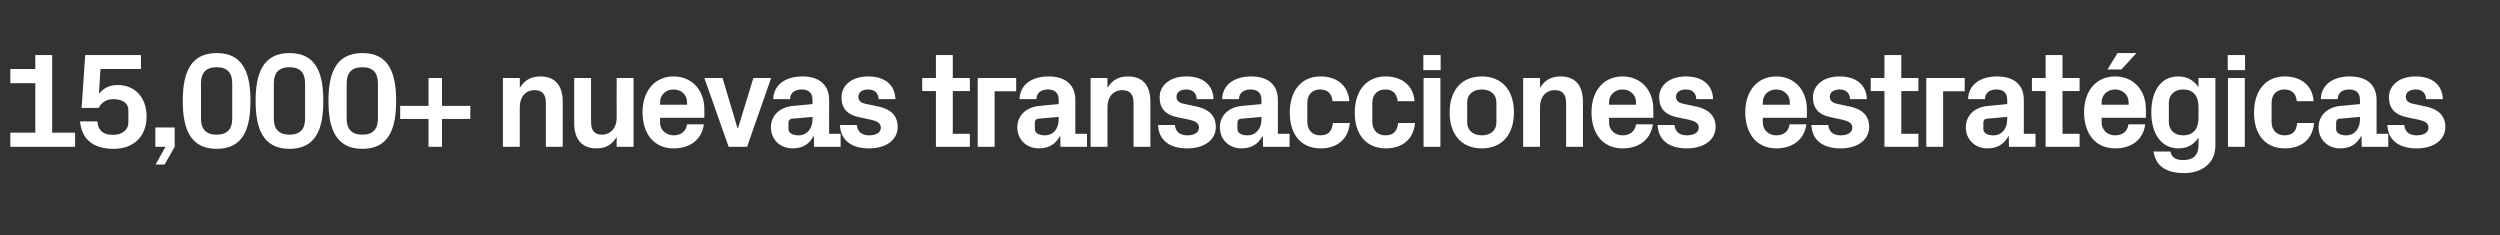 <?xml version="1.0" standalone="no"?><!DOCTYPE svg PUBLIC "-//W3C//DTD SVG 1.1//EN" "http://www.w3.org/Graphics/SVG/1.1/DTD/svg11.dtd"><svg xmlns="http://www.w3.org/2000/svg" version="1.1" width="1112px" height="104.7px" viewBox="0 -17 1112 104.7" style="top:-17px"><rect x="0" y="-17" width="1112" height="104.7" fill="#333333" stroke="none"/>  <desc>15,000+ nuevas transacciones estrat gicas</desc>  <defs/>  <g id="Polygon50130">    <path d="M 4.6 42 L 15.7 42 L 15.7 20 L 4.6 20 L 4.6 13.7 L 15.7 13.7 L 15.7 7.5 L 23.2 7.5 L 23.2 42 L 33.4 42 L 33.4 48.3 L 4.6 48.3 L 4.6 42 Z M 36.3 31 L 37.9 7.5 L 62.7 7.5 L 62.7 13.7 L 44.7 13.7 C 44.7 13.7 43.98 24.72 44 24.7 C 45.9 22.3 48.7 20.8 52.3 20.8 C 60.1 20.8 65.2 26.5 65.2 34.7 C 65.2 43.7 59.5 49.2 50.5 49.2 C 41.2 49.2 36.3 44.7 35.6 37 C 35.6 37 43.3 37 43.3 37 C 43.7 41.5 46.4 43 50.3 43 C 54.3 43 57.1 40.8 57.1 37.5 C 57.1 37.5 57.1 32.1 57.1 32.1 C 57.1 28.5 54 27.1 50.4 27.1 C 47.7 27.1 45.1 28.4 43.9 31 C 43.92 31.02 36.3 31 36.3 31 Z M 69.1 48.3 L 69.1 39.7 L 77.7 39.7 L 77.7 48.3 L 73.2 56.2 L 69.2 56.2 L 73.6 48.3 L 69.1 48.3 Z M 96.4 49.2 C 84.4 49.2 81.3 39.9 81.3 27.9 C 81.3 15.9 84.4 6.6 96.4 6.6 C 108.4 6.6 111.4 15.9 111.4 27.9 C 111.4 39.9 108.4 49.2 96.4 49.2 Z M 103.3 35.8 C 103.3 35.8 103.3 20 103.3 20 C 103.3 15.3 101 12.9 96.4 12.9 C 91.7 12.9 89.4 15.3 89.4 20 C 89.4 20 89.4 35.8 89.4 35.8 C 89.4 40.5 91.7 42.9 96.4 42.9 C 101 42.9 103.3 40.5 103.3 35.8 Z M 128.8 49.2 C 116.8 49.2 113.7 39.9 113.7 27.9 C 113.7 15.9 116.8 6.6 128.8 6.6 C 140.8 6.6 143.8 15.9 143.8 27.9 C 143.8 39.9 140.8 49.2 128.8 49.2 Z M 135.7 35.8 C 135.7 35.8 135.7 20 135.7 20 C 135.7 15.3 133.4 12.9 128.8 12.9 C 124.1 12.9 121.8 15.3 121.8 20 C 121.8 20 121.8 35.8 121.8 35.8 C 121.8 40.5 124.1 42.9 128.8 42.9 C 133.4 42.9 135.7 40.5 135.7 35.8 Z M 161.2 49.2 C 149.2 49.2 146.1 39.9 146.1 27.9 C 146.1 15.9 149.2 6.6 161.2 6.6 C 173.2 6.6 176.2 15.9 176.2 27.9 C 176.2 39.9 173.2 49.2 161.2 49.2 Z M 168.1 35.8 C 168.1 35.8 168.1 20 168.1 20 C 168.1 15.3 165.8 12.9 161.2 12.9 C 156.5 12.9 154.2 15.3 154.2 20 C 154.2 20 154.2 35.8 154.2 35.8 C 154.2 40.5 156.5 42.9 161.2 42.9 C 165.8 42.9 168.1 40.5 168.1 35.8 Z M 178 35.9 L 178 30.1 L 190.6 30.1 L 190.6 17.7 L 196.6 17.7 L 196.6 30.1 L 209.2 30.1 L 209.2 35.9 L 196.6 35.9 L 196.6 48.3 L 190.6 48.3 L 190.6 35.9 L 178 35.9 Z M 231.2 22.1 C 233.1 18.9 236 17 240.3 17 C 247.1 17 250.3 21.2 250.3 28.3 C 250.32 28.26 250.3 48.3 250.3 48.3 L 242.8 48.3 C 242.8 48.3 242.82 28.8 242.8 28.8 C 242.8 25.2 241.4 23.1 237.8 23.1 C 233.7 23.1 231.2 26.2 231.2 30.6 C 231.24 30.6 231.2 48.3 231.2 48.3 L 223.7 48.3 L 223.7 17.7 L 231.2 17.7 C 231.2 17.7 231.24 22.14 231.2 22.1 Z M 274.3 43.9 C 272.4 47.2 269.6 49 265.3 49 C 258.7 49 255.4 44.8 255.4 37.7 C 255.41 37.74 255.4 17.7 255.4 17.7 L 262.9 17.7 C 262.9 17.7 262.91 37.2 262.9 37.2 C 262.9 40.7 264.2 42.9 267.7 42.9 C 271.7 42.9 274.3 39.8 274.3 35.4 C 274.25 35.4 274.3 17.7 274.3 17.7 L 281.8 17.7 L 281.8 48.3 L 274.3 48.3 C 274.3 48.3 274.25 43.86 274.3 43.9 Z M 293.6 29.6 L 305.6 29.6 C 305.6 29.6 305.63 28.5 305.6 28.5 C 305.6 25.2 303.1 22.8 299.6 22.8 C 296.2 22.8 293.6 25.2 293.6 28.5 C 293.63 28.5 293.6 29.6 293.6 29.6 Z M 299.6 17 C 307.9 17 313.3 23.2 313.3 31.6 C 313.31 31.62 313.3 35.4 313.3 35.4 L 293.6 35.4 C 293.6 35.4 293.63 37.44 293.6 37.4 C 293.6 41.1 296.5 43.2 299.7 43.2 C 302.9 43.2 305.2 41.4 305.6 38.3 C 305.6 38.3 313.1 38.3 313.1 38.3 C 312.1 45.1 307 49 299.6 49 C 290.9 49 285.8 42.5 285.8 32.9 C 285.8 23.3 291.4 17 299.6 17 Z M 328.3 39.9 L 335.1 17.7 L 343 17.7 L 332.3 48.3 L 324.1 48.3 L 313.3 17.7 L 321.4 17.7 L 328 39.9 L 328.3 39.9 Z M 361.4 36.2 C 361.37 36.24 361.4 35 361.4 35 C 361.4 35 352.37 35.82 352.4 35.8 C 351.2 35.9 350.7 36.6 350.7 37.8 C 350.7 37.8 350.7 40.4 350.7 40.4 C 350.7 42.2 352.6 43.2 355.2 43.2 C 359 43.2 361.4 40.1 361.4 36.2 Z M 361.4 27.4 C 361.4 24.2 359.5 22.8 356.6 22.8 C 353.6 22.8 351.4 24.3 351.4 27.1 C 351.4 27.1 343.9 27.1 343.9 27.1 C 344.2 20.5 349.6 17 356.9 17 C 364.2 17 368.8 20.6 368.8 27.5 C 368.75 27.48 368.8 42.5 368.8 42.5 L 373.9 42.5 L 373.9 48.3 L 362.1 48.3 L 362 43.6 C 362 43.6 361.79 43.56 361.8 43.6 C 360.1 46.9 357.2 49 352.6 49 C 347 49 342.9 45.1 342.9 39.6 C 342.9 34.7 346.5 30.6 352.9 30.1 C 352.91 30.06 361.4 29.3 361.4 29.3 C 361.4 29.3 361.37 27.36 361.4 27.4 Z M 391.2 30.5 C 395.8 31.6 399.3 34.1 399.3 39.5 C 399.3 44.8 394.7 49 386.6 49 C 378.5 49 373.9 45.2 373.6 38.6 C 373.6 38.6 381.1 38.6 381.1 38.6 C 381.4 41.6 383.3 43.2 386.6 43.2 C 389.5 43.2 391.8 42.1 391.8 39.8 C 391.8 37.6 389.9 36.8 387.2 36.2 C 387.2 36.2 382 35.1 382 35.1 C 376.8 34 374.3 31.1 374.3 26.3 C 374.3 21.1 378.7 17 386.2 17 C 393.1 17 398 20.3 398.3 27.1 C 398.3 27.1 390.8 27.1 390.8 27.1 C 390.7 24.2 388.8 22.8 386.2 22.8 C 383.6 22.8 381.8 24 381.8 26 C 381.8 28 383.2 28.8 385.1 29.2 C 385.1 29.2 391.2 30.5 391.2 30.5 Z M 423.8 42.5 L 431.4 42.5 L 431.4 48.3 L 416.3 48.3 L 416.3 23.5 L 410.2 23.5 L 410.2 17.7 L 416.3 17.7 L 416.3 7.5 L 423.8 7.5 L 423.8 17.7 L 431.4 17.7 L 431.4 23.5 L 423.8 23.5 L 423.8 42.5 Z M 434.9 17.7 L 452 17.7 L 452 23.6 L 442.4 23.6 L 442.4 48.3 L 434.9 48.3 L 434.9 17.7 Z M 470.9 36.2 C 470.93 36.24 470.9 35 470.9 35 C 470.9 35 461.93 35.82 461.9 35.8 C 460.7 35.9 460.3 36.6 460.3 37.8 C 460.3 37.8 460.3 40.4 460.3 40.4 C 460.3 42.2 462.1 43.2 464.8 43.2 C 468.6 43.2 470.9 40.1 470.9 36.2 Z M 470.9 27.4 C 470.9 24.2 469.1 22.8 466.1 22.8 C 463.1 22.8 461 24.3 461 27.1 C 461 27.1 453.5 27.1 453.5 27.1 C 453.7 20.5 459.1 17 466.4 17 C 473.8 17 478.3 20.6 478.3 27.5 C 478.31 27.48 478.3 42.5 478.3 42.5 L 483.5 42.5 L 483.5 48.3 L 471.7 48.3 L 471.6 43.6 C 471.6 43.6 471.35 43.56 471.4 43.6 C 469.6 46.9 466.8 49 462.1 49 C 456.6 49 452.5 45.1 452.5 39.6 C 452.5 34.7 456.1 30.6 462.5 30.1 C 462.47 30.06 470.9 29.3 470.9 29.3 C 470.9 29.3 470.93 27.36 470.9 27.4 Z M 492.6 22.1 C 494.5 18.9 497.3 17 501.7 17 C 508.5 17 511.7 21.2 511.7 28.3 C 511.67 28.26 511.7 48.3 511.7 48.3 L 504.2 48.3 C 504.2 48.3 504.17 28.8 504.2 28.8 C 504.2 25.2 502.8 23.1 499.2 23.1 C 495.1 23.1 492.6 26.2 492.6 30.6 C 492.59 30.6 492.6 48.3 492.6 48.3 L 485.1 48.3 L 485.1 17.7 L 492.6 17.7 C 492.6 17.7 492.59 22.14 492.6 22.1 Z M 532.7 30.5 C 537.3 31.6 540.8 34.1 540.8 39.5 C 540.8 44.8 536.3 49 528.1 49 C 520 49 515.4 45.2 515.1 38.6 C 515.1 38.6 522.6 38.6 522.6 38.6 C 522.9 41.6 524.8 43.2 528.1 43.2 C 531 43.2 533.3 42.1 533.3 39.8 C 533.3 37.6 531.5 36.8 528.8 36.2 C 528.8 36.2 523.5 35.1 523.5 35.1 C 518.3 34 515.8 31.1 515.8 26.3 C 515.8 21.1 520.2 17 527.7 17 C 534.6 17 539.5 20.3 539.8 27.1 C 539.8 27.1 532.3 27.1 532.3 27.1 C 532.2 24.2 530.3 22.8 527.7 22.8 C 525.1 22.8 523.3 24 523.3 26 C 523.3 28 524.7 28.8 526.7 29.2 C 526.7 29.2 532.7 30.5 532.7 30.5 Z M 561.1 36.2 C 561.05 36.24 561.1 35 561.1 35 C 561.1 35 552.05 35.82 552.1 35.8 C 550.9 35.9 550.4 36.6 550.4 37.8 C 550.4 37.8 550.4 40.4 550.4 40.4 C 550.4 42.2 552.2 43.2 554.9 43.2 C 558.7 43.2 561.1 40.1 561.1 36.2 Z M 561.1 27.4 C 561.1 24.2 559.2 22.8 556.3 22.8 C 553.3 22.8 551.1 24.3 551.1 27.1 C 551.1 27.1 543.6 27.1 543.6 27.1 C 543.8 20.5 549.2 17 556.6 17 C 563.9 17 568.4 20.6 568.4 27.5 C 568.43 27.48 568.4 42.5 568.4 42.5 L 573.6 42.5 L 573.6 48.3 L 561.8 48.3 L 561.7 43.6 C 561.7 43.6 561.47 43.56 561.5 43.6 C 559.7 46.9 556.9 49 552.2 49 C 546.7 49 542.6 45.1 542.6 39.6 C 542.6 34.7 546.2 30.6 552.6 30.1 C 552.59 30.06 561.1 29.3 561.1 29.3 C 561.1 29.3 561.05 27.36 561.1 27.4 Z M 587.4 17 C 593.8 17 599.6 20.3 600.2 28 C 600.2 28 592.7 28 592.7 28 C 592.3 24.1 590.1 22.8 587.1 22.8 C 584.1 22.8 581.5 24.7 581.5 28.8 C 581.5 28.8 581.5 37.2 581.5 37.2 C 581.5 40.9 583.8 43.2 587.2 43.2 C 590.5 43.2 592.4 41.8 592.9 37.7 C 592.9 37.7 600.4 37.7 600.4 37.7 C 599.7 45.4 594.2 49 587.5 49 C 578.4 49 573.7 42.5 573.7 33.2 C 573.7 23.1 579 17 587.4 17 Z M 616.4 17 C 622.7 17 628.6 20.3 629.2 28 C 629.2 28 621.7 28 621.7 28 C 621.2 24.1 619.1 22.8 616.1 22.8 C 613.1 22.8 610.4 24.7 610.4 28.8 C 610.4 28.8 610.4 37.2 610.4 37.2 C 610.4 40.9 612.8 43.2 616.1 43.2 C 619.5 43.2 621.4 41.8 621.9 37.7 C 621.9 37.7 629.4 37.7 629.4 37.7 C 628.7 45.4 623.2 49 616.5 49 C 607.4 49 602.6 42.5 602.6 33.2 C 602.6 23.1 608 17 616.4 17 Z M 633.2 48.3 L 633.2 17.7 L 640.7 17.7 L 640.7 48.3 L 633.2 48.3 Z M 640.8 14.2 L 633.1 14.2 L 633.1 7.5 L 640.8 7.5 L 640.8 14.2 Z M 659.1 49 C 649.9 49 644.8 42.6 644.8 33 C 644.8 23.4 649.9 17 659.1 17 C 668.3 17 673.4 23.4 673.4 33 C 673.4 42.6 668.3 49 659.1 49 Z M 665.6 28.6 C 665.6 24.8 662.8 22.8 659.1 22.8 C 655.4 22.8 652.6 24.9 652.6 28.6 C 652.6 28.6 652.6 37.4 652.6 37.4 C 652.6 41.1 655.4 43.2 659.1 43.2 C 662.8 43.2 665.6 41.2 665.6 37.4 C 665.6 37.4 665.6 28.6 665.6 28.6 Z M 685 22.1 C 686.9 18.9 689.7 17 694.1 17 C 700.9 17 704.1 21.2 704.1 28.3 C 704.09 28.26 704.1 48.3 704.1 48.3 L 696.6 48.3 C 696.6 48.3 696.59 28.8 696.6 28.8 C 696.6 25.2 695.2 23.1 691.6 23.1 C 687.5 23.1 685 26.2 685 30.6 C 685.01 30.6 685 48.3 685 48.3 L 677.5 48.3 L 677.5 17.7 L 685 17.7 C 685 17.7 685.01 22.14 685 22.1 Z M 715.7 29.6 L 727.7 29.6 C 727.7 29.6 727.73 28.5 727.7 28.5 C 727.7 25.2 725.1 22.8 721.7 22.8 C 718.3 22.8 715.7 25.2 715.7 28.5 C 715.73 28.5 715.7 29.6 715.7 29.6 Z M 721.7 17 C 730 17 735.4 23.2 735.4 31.6 C 735.41 31.62 735.4 35.4 735.4 35.4 L 715.7 35.4 C 715.7 35.4 715.73 37.44 715.7 37.4 C 715.7 41.1 718.5 43.2 721.8 43.2 C 725 43.2 727.3 41.4 727.7 38.3 C 727.7 38.3 735.2 38.3 735.2 38.3 C 734.2 45.1 729.1 49 721.7 49 C 713 49 707.9 42.5 707.9 32.9 C 707.9 23.3 713.4 17 721.7 17 Z M 755 30.5 C 759.5 31.6 763.1 34.1 763.1 39.5 C 763.1 44.8 758.5 49 750.3 49 C 742.2 49 737.6 45.2 737.3 38.6 C 737.3 38.6 744.8 38.6 744.8 38.6 C 745.1 41.6 747 43.2 750.3 43.2 C 753.2 43.2 755.6 42.1 755.6 39.8 C 755.6 37.6 753.7 36.8 751 36.2 C 751 36.2 745.7 35.1 745.7 35.1 C 740.6 34 738 31.1 738 26.3 C 738 21.1 742.4 17 749.9 17 C 756.8 17 761.7 20.3 762 27.1 C 762 27.1 754.5 27.1 754.5 27.1 C 754.4 24.2 752.6 22.8 749.9 22.8 C 747.3 22.8 745.5 24 745.5 26 C 745.5 28 746.9 28.8 748.9 29.2 C 748.9 29.2 755 30.5 755 30.5 Z M 784.1 29.6 L 796.1 29.6 C 796.1 29.6 796.07 28.5 796.1 28.5 C 796.1 25.2 793.5 22.8 790.1 22.8 C 786.6 22.8 784.1 25.2 784.1 28.5 C 784.07 28.5 784.1 29.6 784.1 29.6 Z M 790.1 17 C 798.3 17 803.7 23.2 803.7 31.6 C 803.75 31.62 803.7 35.4 803.7 35.4 L 784.1 35.4 C 784.1 35.4 784.07 37.44 784.1 37.4 C 784.1 41.1 786.9 43.2 790.1 43.2 C 793.4 43.2 795.6 41.4 796 38.3 C 796 38.3 803.5 38.3 803.5 38.3 C 802.5 45.1 797.4 49 790.1 49 C 781.4 49 776.3 42.5 776.3 32.9 C 776.3 23.3 781.8 17 790.1 17 Z M 823.3 30.5 C 827.9 31.6 831.4 34.1 831.4 39.5 C 831.4 44.8 826.8 49 818.7 49 C 810.6 49 806 45.2 805.7 38.6 C 805.7 38.6 813.2 38.6 813.2 38.6 C 813.5 41.6 815.4 43.2 818.7 43.2 C 821.6 43.2 823.9 42.1 823.9 39.8 C 823.9 37.6 822 36.8 819.3 36.2 C 819.3 36.2 814.1 35.1 814.1 35.1 C 808.9 34 806.4 31.1 806.4 26.3 C 806.4 21.1 810.8 17 818.3 17 C 825.2 17 830.1 20.3 830.4 27.1 C 830.4 27.1 822.9 27.1 822.9 27.1 C 822.8 24.2 820.9 22.8 818.3 22.8 C 815.7 22.8 813.9 24 813.9 26 C 813.9 28 815.3 28.8 817.2 29.2 C 817.2 29.2 823.3 30.5 823.3 30.5 Z M 845.7 42.5 L 853.3 42.5 L 853.3 48.3 L 838.2 48.3 L 838.2 23.5 L 832.1 23.5 L 832.1 17.7 L 838.2 17.7 L 838.2 7.5 L 845.7 7.5 L 845.7 17.7 L 853.3 17.7 L 853.3 23.5 L 845.7 23.5 L 845.7 42.5 Z M 856.8 17.7 L 873.9 17.7 L 873.9 23.6 L 864.3 23.6 L 864.3 48.3 L 856.8 48.3 L 856.8 17.7 Z M 892.8 36.2 C 892.85 36.24 892.8 35 892.8 35 C 892.8 35 883.85 35.82 883.8 35.8 C 882.6 35.9 882.2 36.6 882.2 37.8 C 882.2 37.8 882.2 40.4 882.2 40.4 C 882.2 42.2 884 43.2 886.7 43.2 C 890.5 43.2 892.8 40.1 892.8 36.2 Z M 892.8 27.4 C 892.8 24.2 891 22.8 888 22.8 C 885 22.8 882.9 24.3 882.9 27.1 C 882.9 27.1 875.4 27.1 875.4 27.1 C 875.6 20.5 881 17 888.3 17 C 895.7 17 900.2 20.6 900.2 27.5 C 900.23 27.48 900.2 42.5 900.2 42.5 L 905.4 42.5 L 905.4 48.3 L 893.6 48.3 L 893.5 43.6 C 893.5 43.6 893.27 43.56 893.3 43.6 C 891.5 46.9 888.7 49 884 49 C 878.5 49 874.4 45.1 874.4 39.6 C 874.4 34.7 878 30.6 884.4 30.1 C 884.39 30.06 892.8 29.3 892.8 29.3 C 892.8 29.3 892.85 27.36 892.8 27.4 Z M 917.4 42.5 L 925 42.5 L 925 48.3 L 909.9 48.3 L 909.9 23.5 L 903.8 23.5 L 903.8 17.7 L 909.9 17.7 L 909.9 7.5 L 917.4 7.5 L 917.4 17.7 L 925 17.7 L 925 23.5 L 917.4 23.5 L 917.4 42.5 Z M 934.8 29.6 L 946.8 29.6 C 946.8 29.6 946.79 28.5 946.8 28.5 C 946.8 25.2 944.2 22.8 940.8 22.8 C 937.4 22.8 934.8 25.2 934.8 28.5 C 934.79 28.5 934.8 29.6 934.8 29.6 Z M 940.8 17 C 949.1 17 954.5 23.2 954.5 31.6 C 954.47 31.62 954.5 35.4 954.5 35.4 L 934.8 35.4 C 934.8 35.4 934.79 37.44 934.8 37.4 C 934.8 41.1 937.6 43.2 940.8 43.2 C 944.1 43.2 946.4 41.4 946.7 38.3 C 946.7 38.3 954.2 38.3 954.2 38.3 C 953.3 45.1 948.2 49 940.8 49 C 932.1 49 927 42.5 927 32.9 C 927 23.3 932.5 17 940.8 17 Z M 941.9 6.6 L 950.3 6.6 L 943.6 13.9 L 937.4 13.9 L 941.9 6.6 Z M 977.9 30.7 C 977.9 25.9 975.8 22.8 971 22.8 C 967.1 22.8 964.7 25.3 964.7 28.7 C 964.7 28.7 964.7 37.3 964.7 37.3 C 964.7 40.7 967.1 43.2 971 43.2 C 975.8 43.2 977.9 40.1 977.9 35.3 C 977.9 35.3 977.9 30.7 977.9 30.7 Z M 977.9 44.2 C 975.9 47.2 973.1 49 969 49 C 960.9 49 956.9 41.9 956.9 33 C 956.9 24.1 960.7 17 968.9 17 C 972.9 17 975.9 18.8 977.9 21.8 C 977.87 21.84 977.9 17.7 977.9 17.7 L 985.4 17.7 C 985.4 17.7 985.37 47.82 985.4 47.8 C 985.4 56.1 978.7 60 971.6 60 C 964.3 60 958.9 57.4 957.9 50.4 C 957.9 50.4 965.4 50.4 965.4 50.4 C 965.9 52.8 967.5 54.2 971 54.2 C 974.6 54.2 977.9 52.9 977.9 47.5 C 977.9 47.5 977.9 44.2 977.9 44.2 Z M 991 48.3 L 991 17.7 L 998.5 17.7 L 998.5 48.3 L 991 48.3 Z M 998.6 14.2 L 990.9 14.2 L 990.9 7.5 L 998.6 7.5 L 998.6 14.2 Z M 1016.3 17 C 1022.7 17 1028.5 20.3 1029.1 28 C 1029.1 28 1021.6 28 1021.6 28 C 1021.2 24.1 1019 22.8 1016 22.8 C 1013 22.8 1010.4 24.7 1010.4 28.8 C 1010.4 28.8 1010.4 37.2 1010.4 37.2 C 1010.4 40.9 1012.7 43.2 1016.1 43.2 C 1019.4 43.2 1021.4 41.8 1021.8 37.7 C 1021.8 37.7 1029.3 37.7 1029.3 37.7 C 1028.6 45.4 1023.2 49 1016.4 49 C 1007.3 49 1002.6 42.5 1002.6 33.2 C 1002.6 23.1 1007.9 17 1016.3 17 Z M 1049.7 36.2 C 1049.74 36.24 1049.7 35 1049.7 35 C 1049.7 35 1040.74 35.82 1040.7 35.8 C 1039.5 35.9 1039.1 36.6 1039.1 37.8 C 1039.1 37.8 1039.1 40.4 1039.1 40.4 C 1039.1 42.2 1040.9 43.2 1043.6 43.2 C 1047.4 43.2 1049.7 40.1 1049.7 36.2 Z M 1049.7 27.4 C 1049.7 24.2 1047.9 22.8 1044.9 22.8 C 1041.9 22.8 1039.8 24.3 1039.8 27.1 C 1039.8 27.1 1032.3 27.1 1032.3 27.1 C 1032.5 20.5 1037.9 17 1045.2 17 C 1052.6 17 1057.1 20.6 1057.1 27.5 C 1057.12 27.48 1057.1 42.5 1057.1 42.5 L 1062.3 42.5 L 1062.3 48.3 L 1050.5 48.3 L 1050.4 43.6 C 1050.4 43.6 1050.16 43.56 1050.2 43.6 C 1048.4 46.9 1045.6 49 1040.9 49 C 1035.4 49 1031.3 45.1 1031.3 39.6 C 1031.3 34.7 1034.9 30.6 1041.3 30.1 C 1041.28 30.06 1049.7 29.3 1049.7 29.3 C 1049.7 29.3 1049.74 27.36 1049.7 27.4 Z M 1079.6 30.5 C 1084.1 31.6 1087.7 34.1 1087.7 39.5 C 1087.7 44.8 1083.1 49 1074.9 49 C 1066.8 49 1062.2 45.2 1061.9 38.6 C 1061.9 38.6 1069.4 38.6 1069.4 38.6 C 1069.7 41.6 1071.6 43.2 1074.9 43.2 C 1077.8 43.2 1080.2 42.1 1080.2 39.8 C 1080.2 37.6 1078.3 36.8 1075.6 36.2 C 1075.6 36.2 1070.3 35.1 1070.3 35.1 C 1065.2 34 1062.6 31.1 1062.6 26.3 C 1062.6 21.1 1067 17 1074.5 17 C 1081.4 17 1086.3 20.3 1086.6 27.1 C 1086.6 27.1 1079.1 27.1 1079.1 27.1 C 1079 24.2 1077.2 22.8 1074.5 22.8 C 1071.9 22.8 1070.1 24 1070.1 26 C 1070.1 28 1071.5 28.8 1073.5 29.2 C 1073.5 29.2 1079.6 30.5 1079.6 30.5 Z " stroke="none" fill="#fff"/>  </g></svg>
